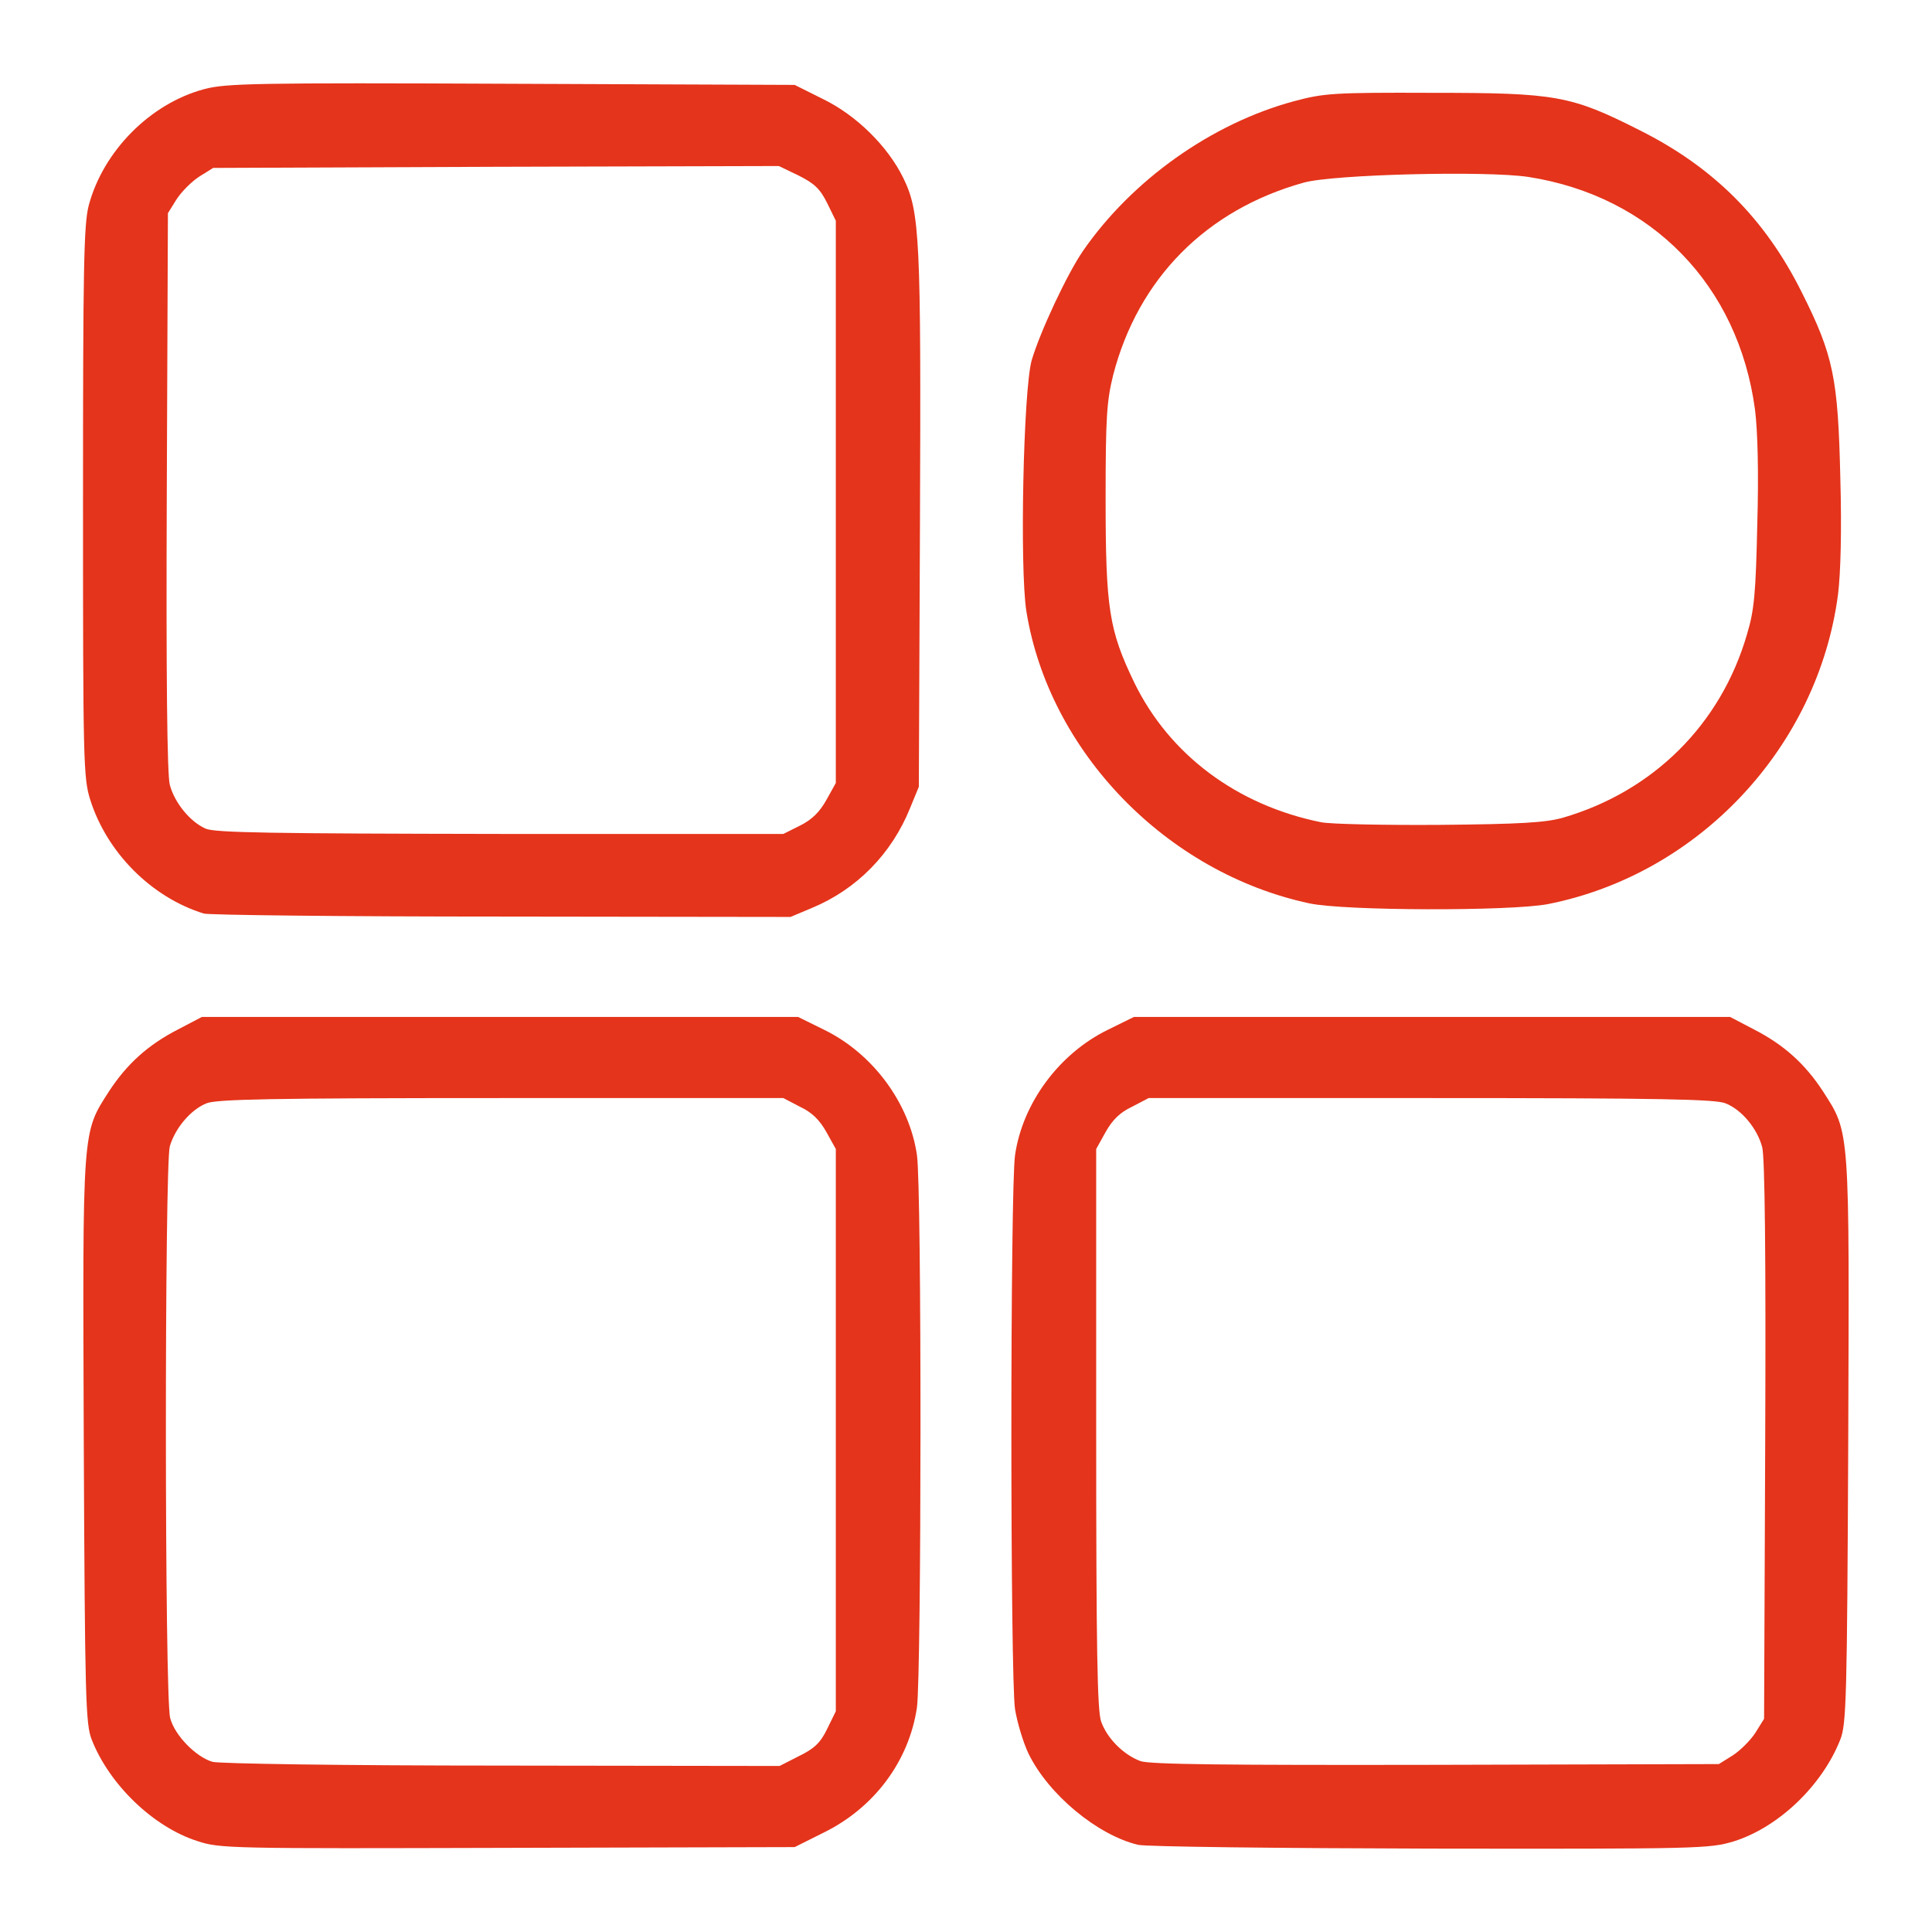 <?xml version="1.0" encoding="UTF-8"?>
<svg xmlns="http://www.w3.org/2000/svg" version="1.0" width="512px" height="512px" viewBox="0 0 512 512" preserveAspectRatio="xMidYMid meet">
  <g fill="#e4341b">
    <path d="M52.3 487.9 c-11.6 -3.7 -23.3 -14.9 -28 -26.9 -1.6 -4.1 -1.8 -10.5 -2.1 -79 -0.3 -83.5 -0.5 -81.6 6.7 -92.8 4.7 -7.2 10.3 -12.3 18.3 -16.4 l6.3 -3.3 79 0 79 0 6.9 3.4 c12.9 6.3 22.6 19.4 24.6 33.2 1.3 8.7 1.2 137.5 0 146.4 -2.1 14.2 -11.3 26.6 -24.8 33.2 l-7.6 3.8 -76 0.2 c-73.5 0.2 -76.3 0.2 -82.3 -1.8z m159.4 -22.5 c4.1 -2 5.7 -3.5 7.5 -7.2 l2.3 -4.7 0 -74.5 0 -74.5 -2.5 -4.5 c-1.8 -3.2 -3.8 -5.2 -7 -6.7 l-4.4 -2.3 -74.8 0 c-61 0 -75.5 0.3 -78.1 1.4 -4.2 1.7 -8.3 6.6 -9.7 11.4 -1.4 5.1 -1.4 146.3 0.1 151.5 1.2 4.6 6.8 10.3 11.2 11.6 1.8 0.5 34.3 1 76.8 1 l73.5 0.1 5.1 -2.6z"></path>
    <path d="M301.6 488.9 c-10.8 -2.6 -23.7 -13.3 -29 -24.1 -1.4 -2.9 -3 -8.2 -3.6 -11.8 -1.3 -8.2 -1.3 -138 0 -146.9 2 -13.8 11.7 -26.9 24.6 -33.2 l6.9 -3.4 79 0 79 0 6.3 3.3 c8 4.1 13.6 9.2 18.3 16.4 7.2 11.2 7 9.3 6.7 92.8 -0.3 68.5 -0.5 74.9 -2.1 79 -4.8 12.2 -16.4 23.3 -28.3 27 -6.4 1.9 -8.8 2 -80.3 1.9 -40.5 -0.1 -75.3 -0.5 -77.5 -1z m157.6 -23.7 c2 -1.3 4.7 -4 6 -6 l2.3 -3.7 0.3 -73.8 c0.2 -49.3 -0.1 -75.1 -0.8 -77.7 -1.3 -4.9 -5.4 -9.9 -9.7 -11.6 -2.6 -1.1 -17.1 -1.4 -78.1 -1.4 l-74.8 0 -4.4 2.3 c-3.2 1.5 -5.2 3.5 -7 6.7 l-2.5 4.5 0 74 c0 58.8 0.3 74.8 1.3 77.7 1.6 4.5 5.9 8.8 10.4 10.5 2.5 0.9 22.3 1.1 78.3 1 l75 -0.2 3.7 -2.3z"></path>
    <path d="M54 242.1 c-13.9 -4.3 -25.7 -16.2 -30.1 -30.2 -1.8 -5.7 -1.9 -10.2 -1.9 -78.8 0 -62.2 0.2 -73.5 1.5 -78.6 3.8 -14.4 16.3 -27.1 30.7 -30.9 5.7 -1.5 13.5 -1.7 81.4 -1.4 l75 0.3 7.6 3.8 c8.8 4.3 17.1 12.5 21.2 20.9 4.4 9 4.7 16 4.4 91.3 l-0.3 70 -2.3 5.6 c-4.9 12.2 -14.2 21.6 -26 26.5 l-5.7 2.4 -76.5 -0.1 c-42.1 0 -77.6 -0.4 -79 -0.8z m158 -23.3 c3.2 -1.6 5.2 -3.6 7 -6.8 l2.5 -4.5 0 -74.5 0 -74.5 -2.3 -4.7 c-1.9 -3.8 -3.4 -5.2 -7.6 -7.3 l-5.2 -2.5 -75 0.2 -74.9 0.3 -3.7 2.3 c-2 1.3 -4.7 4 -6 6 l-2.3 3.7 -0.3 73.8 c-0.2 49.3 0.1 75.1 0.8 77.7 1.3 4.8 5.4 9.8 9.5 11.6 2.4 1.1 17.9 1.3 78 1.4 l75.1 0 4.4 -2.2z"></path>
    <path d="M347 239.4 c-37.9 -8.1 -69 -40.2 -75 -77.4 -1.8 -11.5 -0.8 -58.6 1.4 -66.5 2.2 -7.5 9.4 -22.9 13.6 -29 13 -18.8 34.1 -33.8 56 -39.7 7.9 -2.1 10.4 -2.3 36.5 -2.2 32.9 0 36.8 0.7 55 9.9 19.6 9.8 33.3 23.5 43 43 8.4 16.7 9.6 22.8 10.2 49 0.4 14.1 0.1 25.3 -0.6 31 -5.3 40.5 -36.9 74.2 -76.9 82.1 -10 1.9 -53.9 1.8 -63.2 -0.2z m67.2 -22.7 c24 -7 41.9 -24.8 48.8 -48.7 1.9 -6.3 2.3 -10.8 2.7 -29.1 0.4 -13.7 0.1 -24.7 -0.6 -30.3 -4.4 -33 -27.4 -56.6 -60 -61.7 -11.1 -1.7 -51.8 -0.7 -59.6 1.5 -25.9 7.2 -43.9 25.5 -50.5 51 -1.7 6.9 -2 11.1 -2 32.7 0 29.2 0.9 34.9 7.6 48.8 9.3 19.1 27.2 32.5 49.5 37 2.4 0.5 16.6 0.8 31.4 0.7 21.6 -0.2 28.1 -0.6 32.7 -1.9z"></path>
  </g>
</svg>
